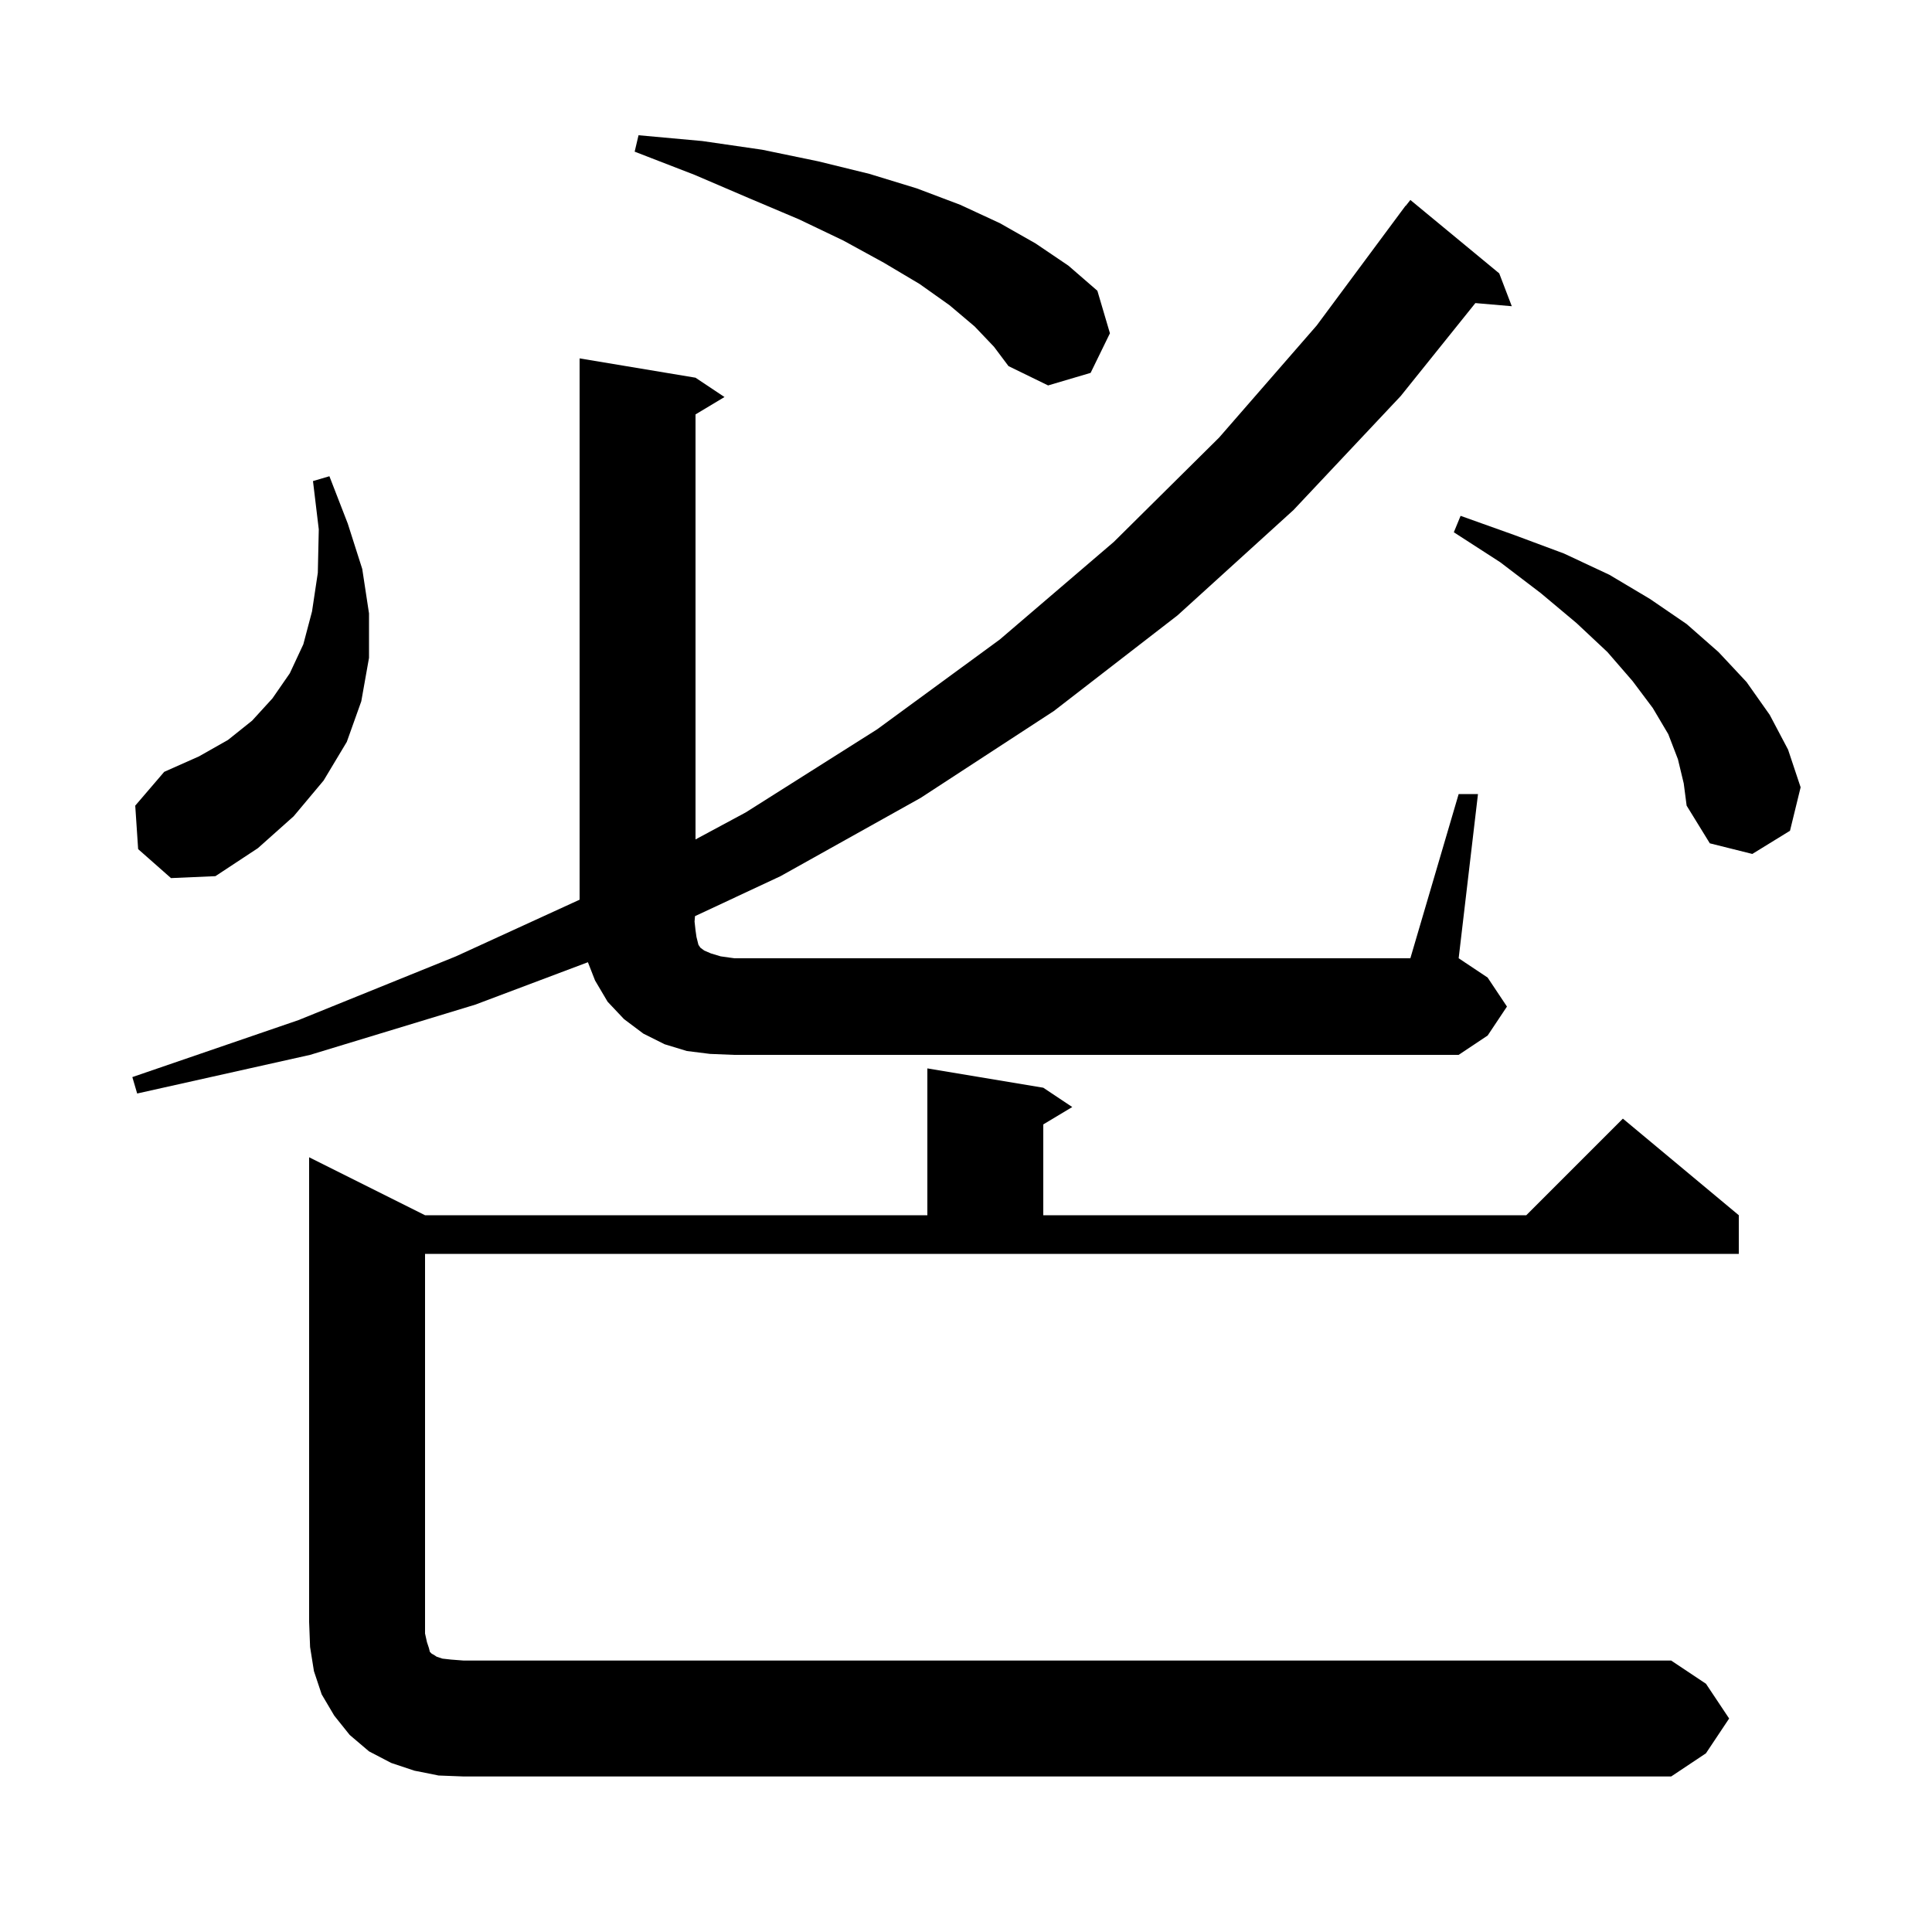 <svg xmlns="http://www.w3.org/2000/svg" xmlns:xlink="http://www.w3.org/1999/xlink" version="1.1" baseProfile="full" viewBox="0 0 200 200" width="200" height="200"><g fill="currentColor"><path d="M 179.0 177.9 L 176.6 181.5 L 173.0 183.9 L 48.0 183.9 L 45.4 183.8 L 42.9 183.3 L 40.5 182.5 L 38.2 181.3 L 36.2 179.6 L 34.6 177.6 L 33.3 175.4 L 32.5 173.0 L 32.1 170.5 L 32.0 167.9 L 32.0 119.8 L 44.0 125.8 L 96.0 125.8 L 96.0 110.6 L 108.0 112.6 L 111.0 114.6 L 108.0 116.4 L 108.0 125.8 L 158.0 125.8 L 168.0 115.8 L 180.0 125.8 L 180.0 129.8 L 44.0 129.8 L 44.0 169.1 L 44.2 170.0 L 44.4 170.6 L 44.5 171.0 L 44.7 171.2 L 44.9 171.3 L 45.2 171.5 L 45.8 171.7 L 46.7 171.8 L 48.0 171.9 L 173.0 171.9 L 176.6 174.3 Z M 151.0 82.2 L 153.0 82.2 L 151.0 99.2 L 154.0 101.2 L 156.0 104.2 L 154.0 107.2 L 151.0 109.2 L 76.0 109.2 L 73.5 109.1 L 71.1 108.8 L 68.8 108.1 L 66.6 107.0 L 64.6 105.5 L 62.9 103.7 L 61.6 101.5 L 60.86 99.609 L 49.2 104.0 L 32.1 109.2 L 14.2 113.2 L 13.7 111.5 L 30.9 105.6 L 47.2 99.0 L 60.0 93.137 L 60.0 37.1 L 72.0 39.1 L 75.0 41.1 L 72.0 42.9 L 72.0 86.897 L 77.2 84.1 L 90.8 75.5 L 103.5 66.2 L 115.3 56.1 L 126.2 45.3 L 136.3 33.7 L 144.904 22.103 L 144.9 22.1 L 145.016 21.953 L 145.5 21.3 L 145.518 21.313 L 146.0 20.7 L 155.2 28.3 L 156.5 31.7 L 152.73 31.375 L 145.0 41.0 L 133.9 52.8 L 121.9 63.7 L 109.1 73.6 L 95.3 82.6 L 80.8 90.7 L 71.947 94.839 L 71.9 95.4 L 72.0 96.3 L 72.1 97.0 L 72.3 97.8 L 72.5 98.1 L 72.9 98.4 L 73.6 98.7 L 74.6 99.0 L 76.0 99.2 L 146.0 99.2 Z M 14.3 87.9 L 14.0 83.4 L 17.0 79.9 L 20.6 78.3 L 23.6 76.6 L 26.1 74.6 L 28.2 72.3 L 30.0 69.7 L 31.4 66.7 L 32.3 63.3 L 32.9 59.3 L 33.0 54.8 L 32.4 49.8 L 34.1 49.3 L 36.0 54.2 L 37.5 58.9 L 38.2 63.5 L 38.2 68.1 L 37.4 72.6 L 35.9 76.8 L 33.5 80.8 L 30.4 84.5 L 26.7 87.8 L 22.3 90.7 L 17.7 90.9 Z M 173.7 78.6 L 172.7 76.0 L 171.1 73.3 L 169.0 70.5 L 166.4 67.5 L 163.2 64.5 L 159.5 61.4 L 155.3 58.2 L 150.5 55.1 L 151.2 53.4 L 156.8 55.4 L 161.9 57.3 L 166.6 59.5 L 170.8 62.0 L 174.6 64.6 L 177.9 67.5 L 180.8 70.6 L 183.2 74.0 L 185.1 77.6 L 186.4 81.5 L 185.3 86.0 L 181.4 88.4 L 177.0 87.3 L 174.6 83.4 L 174.3 81.1 Z M 100.9 33.8 L 98.3 31.6 L 95.2 29.4 L 91.5 27.2 L 87.3 24.9 L 82.7 22.7 L 77.5 20.5 L 71.9 18.1 L 65.7 15.7 L 66.1 14.0 L 72.7 14.6 L 78.9 15.5 L 84.7 16.7 L 90.0 18.0 L 94.9 19.5 L 99.4 21.2 L 103.5 23.1 L 107.2 25.2 L 110.6 27.5 L 113.6 30.1 L 114.9 34.5 L 112.9 38.6 L 108.5 39.9 L 104.4 37.9 L 102.9 35.9 Z "/></g></svg>